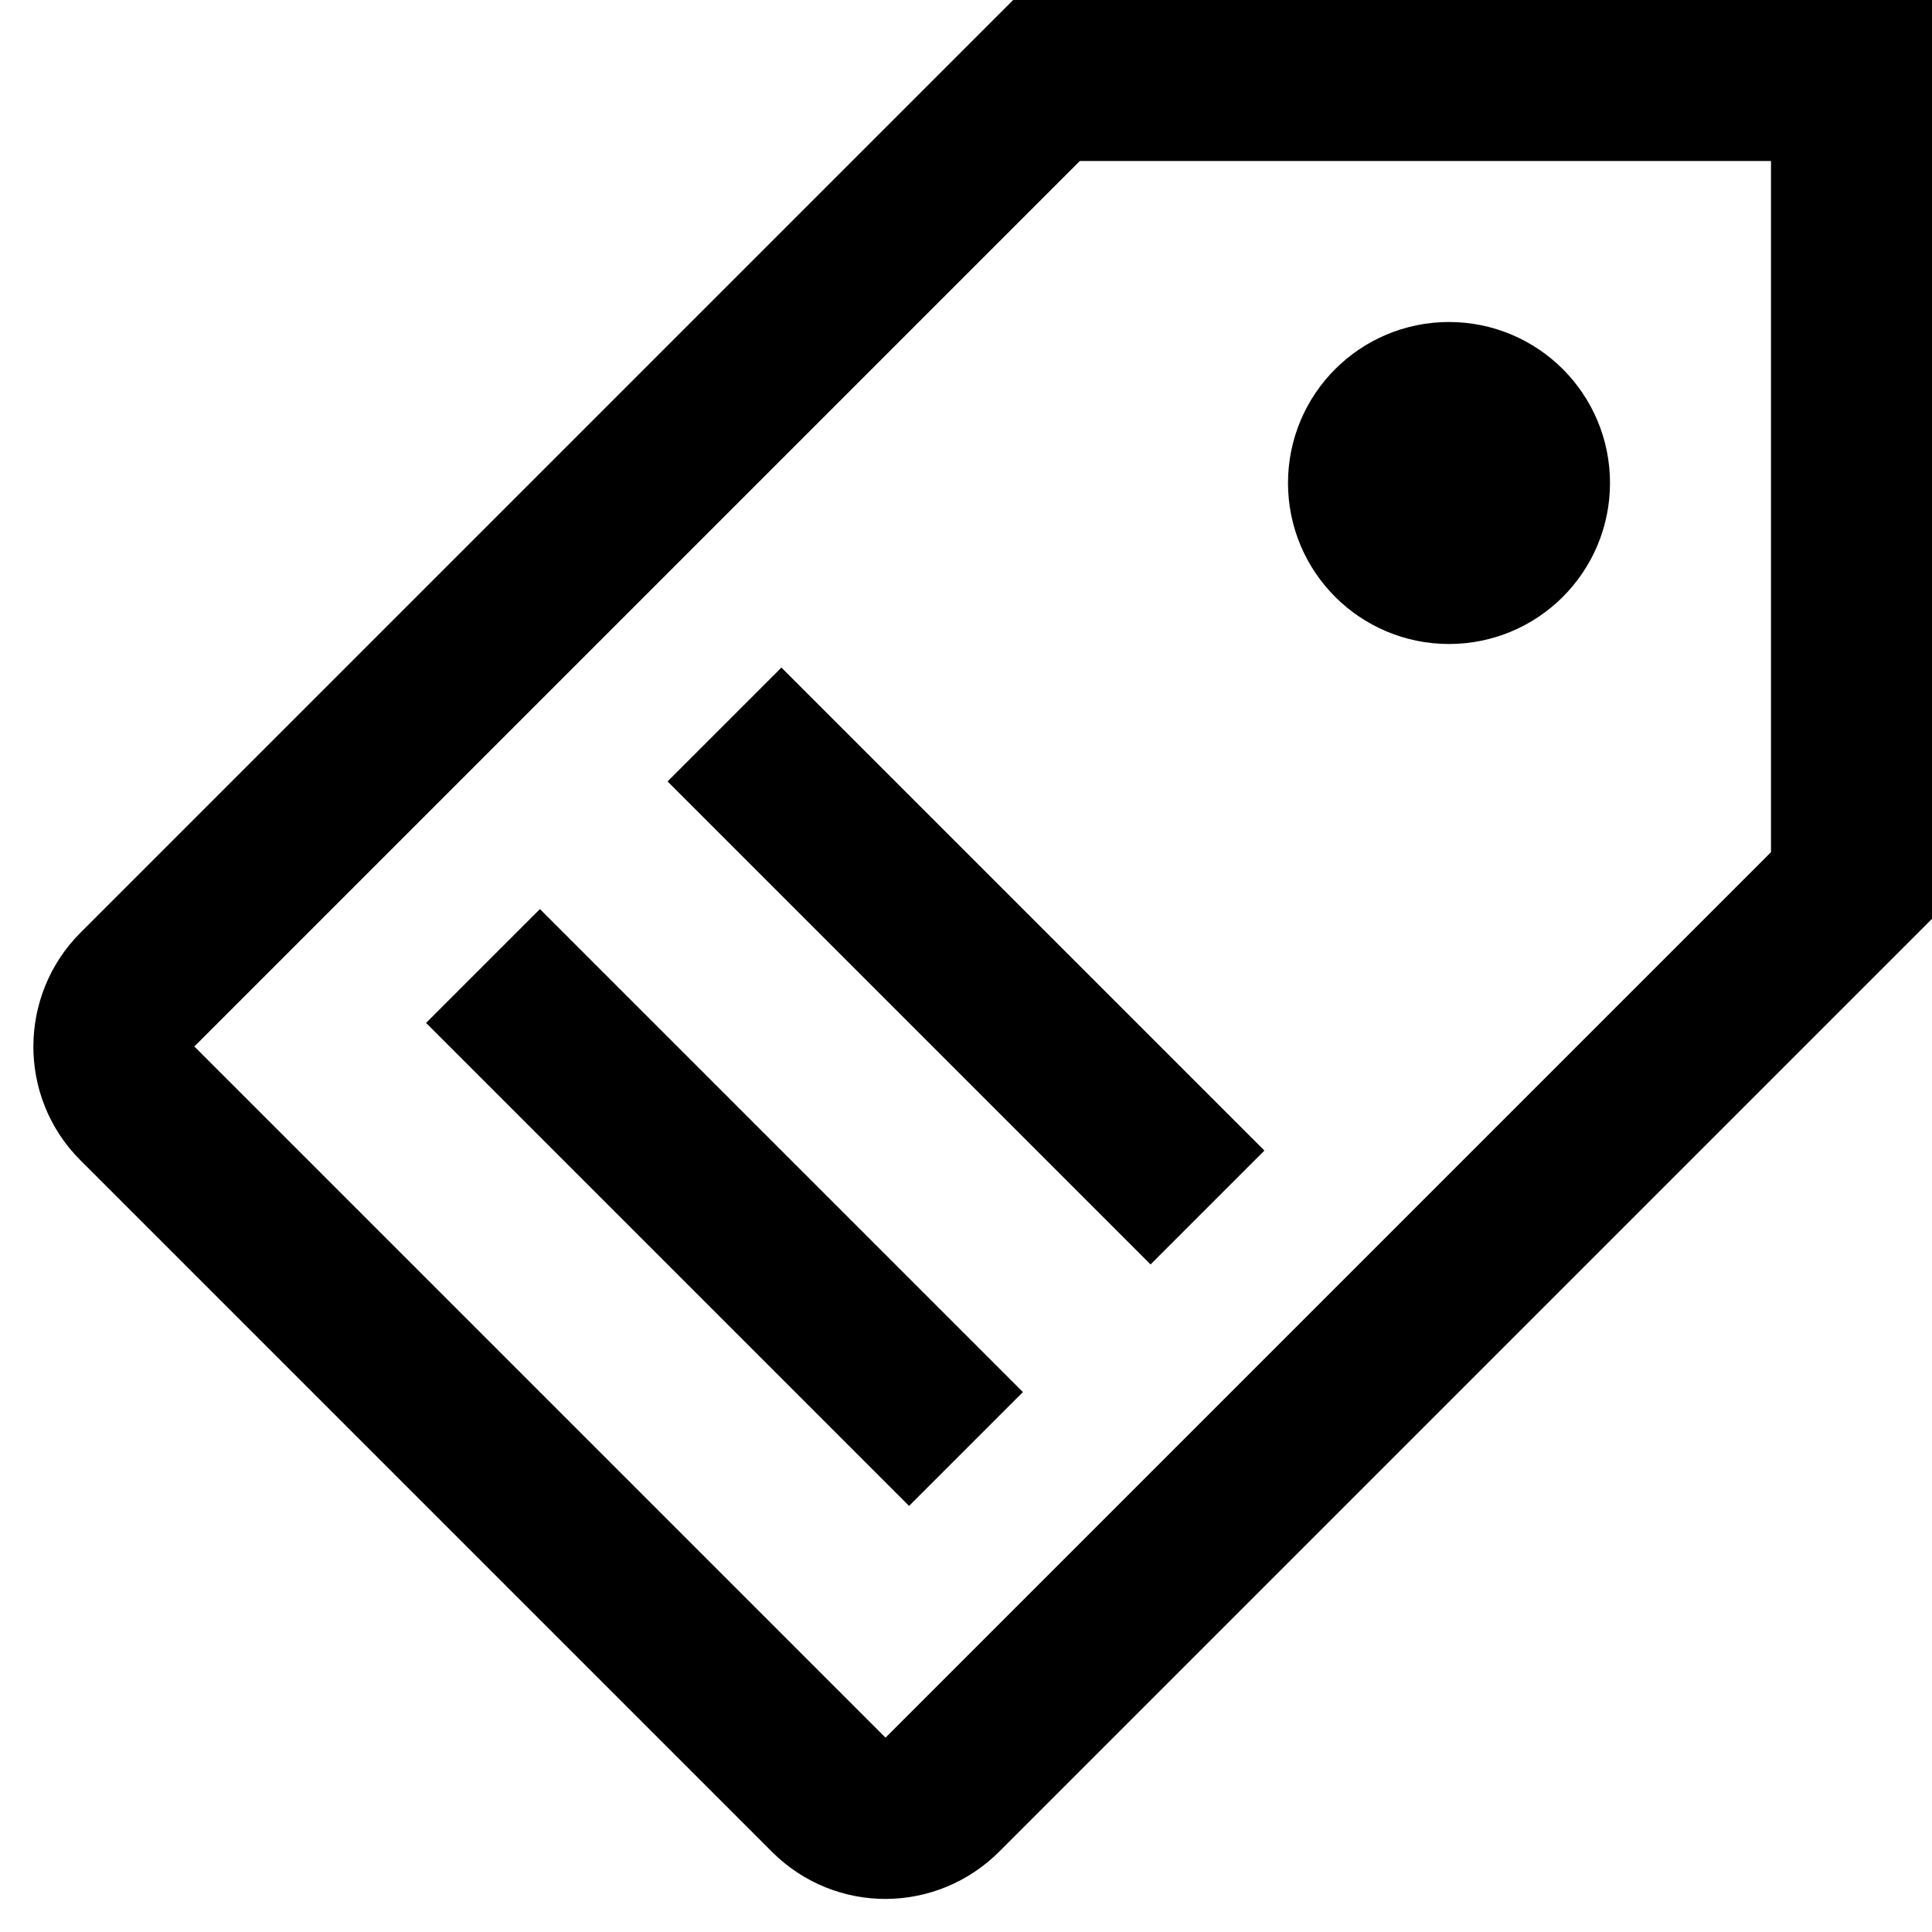 <?xml version="1.0" encoding="utf-8"?>
<svg width="800px" height="800px" viewBox="0 0 24 24" xmlns="http://www.w3.org/2000/svg">
  <path fill="none" stroke="#000000" stroke-width="2" d="M11.706,22.294 C11.316,22.684 10.69,22.69 10.297,22.297 L1.703,13.703 C1.315,13.315 1.321,12.679 1.706,12.294 L13,1 L23,1 L23,11 L11.706,22.294 Z M6,12 L12,18 M9,9 L15,15 M17,6 C17,5.447 17.448,5 18,5 C18.552,5 19,5.447 19,6 C19,6.553 18.552,7 18,7 C17.448,7 17,6.553 17,6"/>
</svg>